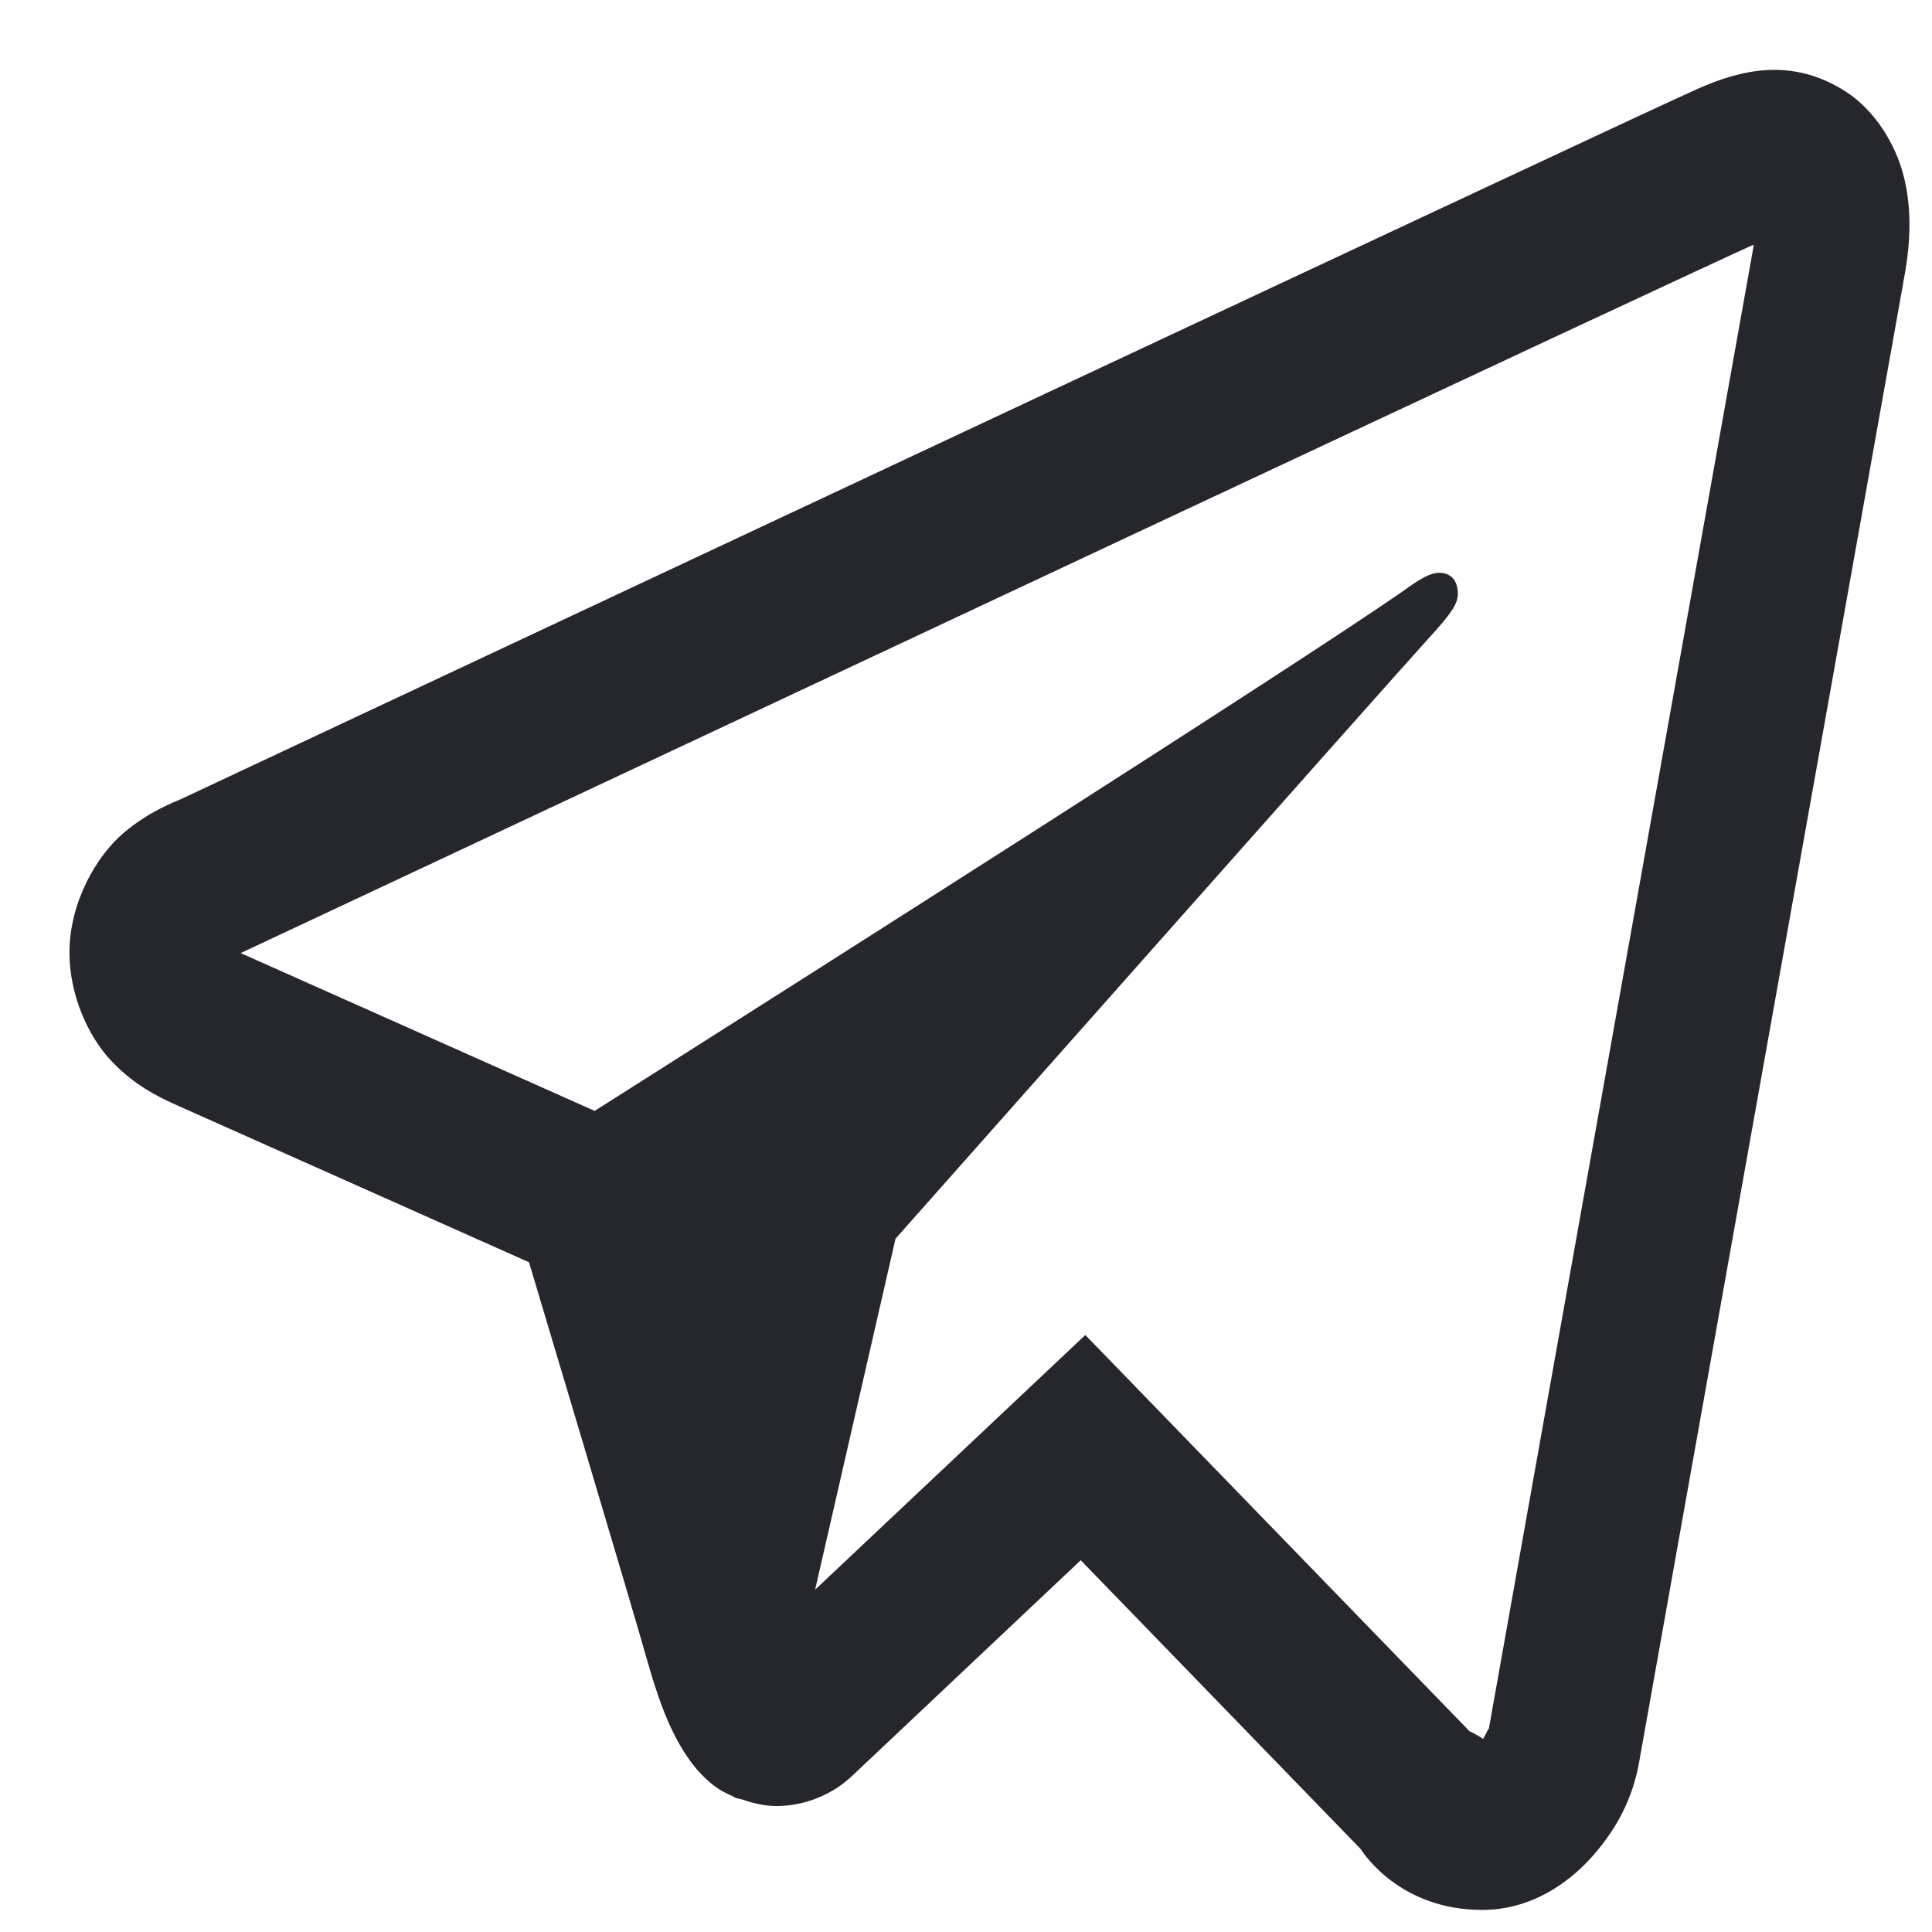 <?xml version="1.0" encoding="UTF-8"?> <svg xmlns="http://www.w3.org/2000/svg" width="21" height="21" viewBox="0 0 21 21" fill="none"> <path d="M19.215 0.761C18.944 0.775 18.692 0.861 18.47 0.958C18.262 1.05 17.466 1.421 16.214 2.007C14.96 2.593 13.301 3.37 11.53 4.2C7.989 5.86 4.008 7.728 1.969 8.685C1.892 8.721 1.625 8.814 1.341 9.056C1.057 9.297 0.755 9.798 0.755 10.356C0.755 10.806 0.952 11.253 1.199 11.52C1.447 11.787 1.709 11.919 1.933 12.018C2.747 12.381 5.273 13.507 5.75 13.72C5.917 14.28 6.831 17.328 7.043 18.076C7.183 18.568 7.316 18.877 7.489 19.122C7.576 19.245 7.677 19.352 7.798 19.436C7.847 19.47 7.901 19.496 7.955 19.52L7.958 19.521C7.97 19.527 7.981 19.536 7.994 19.541C8.018 19.55 8.034 19.551 8.065 19.559C8.192 19.603 8.32 19.631 8.435 19.631C8.922 19.631 9.221 19.339 9.221 19.339L9.239 19.325L11.747 16.959L14.788 20.096C14.831 20.162 15.231 20.76 16.111 20.76C16.634 20.76 17.049 20.474 17.316 20.169C17.582 19.864 17.748 19.544 17.819 19.142V19.14C17.885 18.76 20.688 3.071 20.688 3.071L20.683 3.093C20.765 2.684 20.787 2.304 20.696 1.929C20.605 1.554 20.367 1.194 20.071 1.001C19.775 0.808 19.486 0.748 19.215 0.761ZM19.059 2.66C19.055 2.686 19.062 2.673 19.056 2.704L19.054 2.715L19.052 2.725C19.052 2.725 16.284 18.213 16.181 18.803C16.189 18.758 16.155 18.847 16.12 18.901C16.07 18.863 15.968 18.815 15.968 18.815L15.952 18.796L11.797 14.511L8.86 17.279L9.734 13.464C9.734 13.464 15.197 7.3 15.526 6.941C15.791 6.654 15.846 6.554 15.846 6.455C15.846 6.322 15.783 6.226 15.641 6.226C15.514 6.226 15.342 6.361 15.251 6.425C14.056 7.254 8.814 10.585 6.464 12.075C6.091 11.909 3.496 10.751 2.617 10.36C2.623 10.357 2.621 10.358 2.628 10.354C4.668 9.398 8.647 7.529 12.188 5.869C13.958 5.039 15.619 4.262 16.872 3.676C18.105 3.1 18.962 2.703 19.059 2.66Z" fill="#26262D"></path> </svg> 